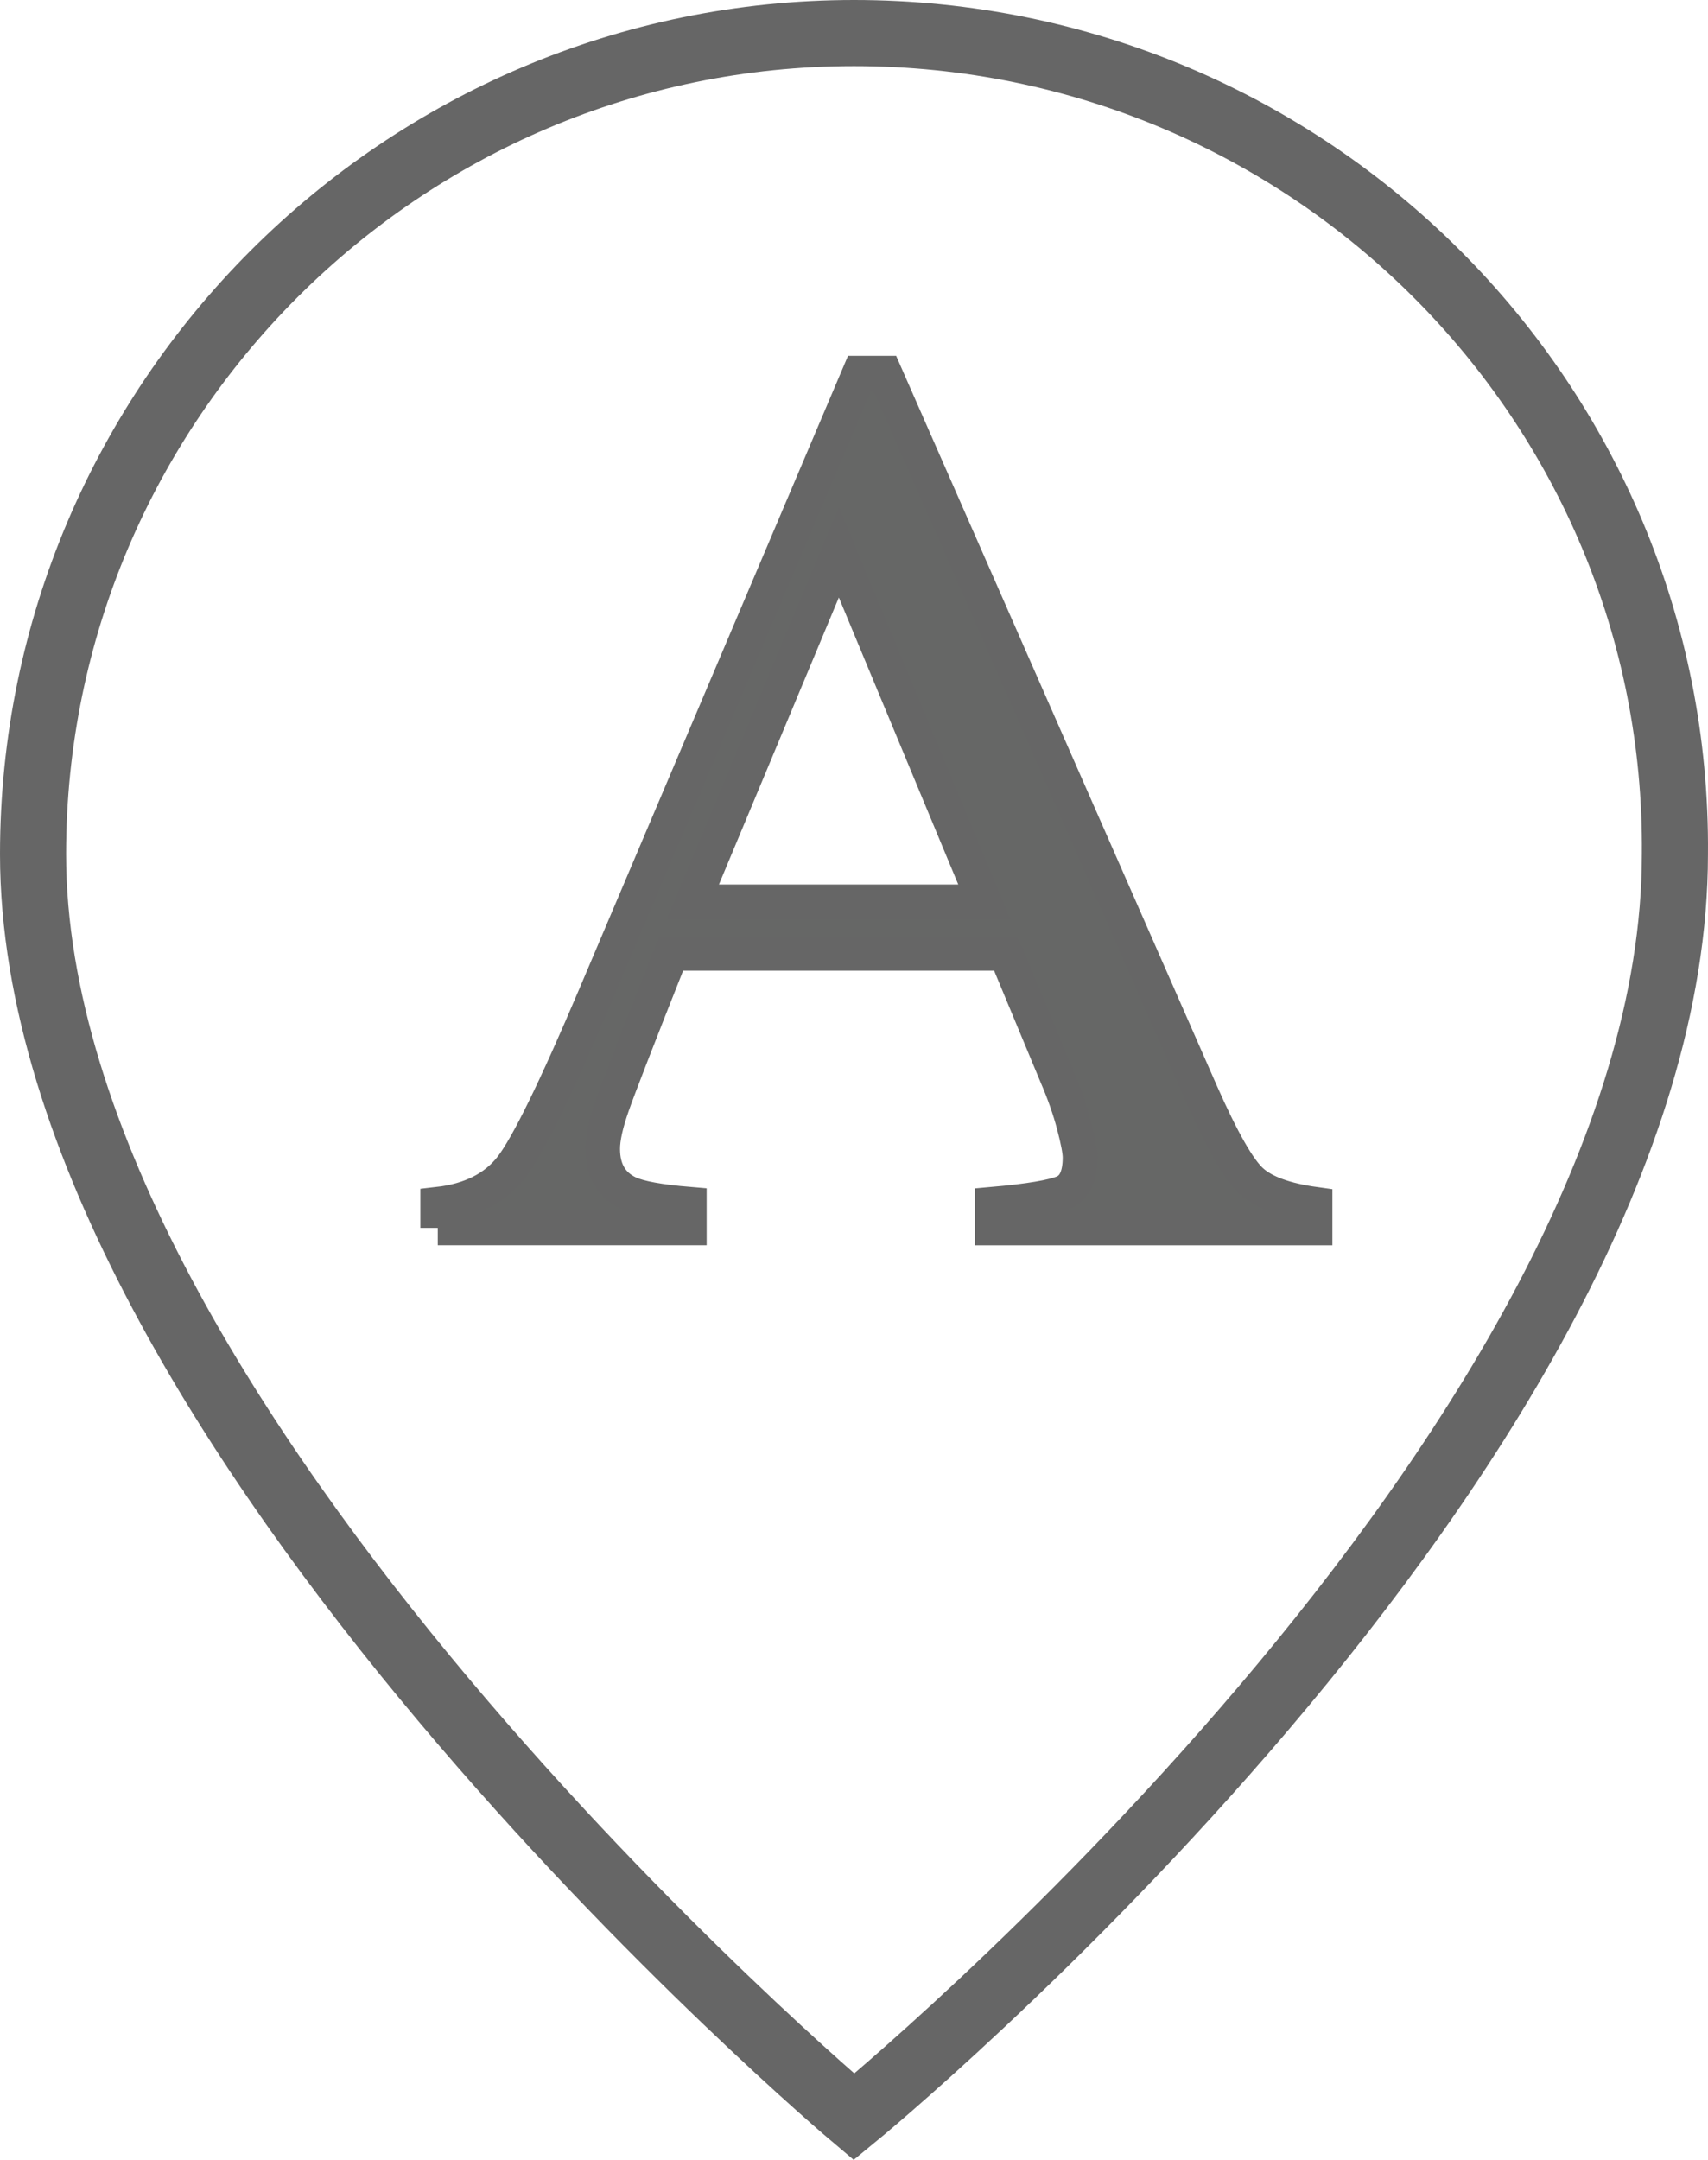 <?xml version="1.0" encoding="utf-8"?>
<!-- Generator: Adobe Illustrator 16.0.0, SVG Export Plug-In . SVG Version: 6.00 Build 0)  -->
<!DOCTYPE svg PUBLIC "-//W3C//DTD SVG 1.1//EN" "http://www.w3.org/Graphics/SVG/1.1/DTD/svg11.dtd">
<svg version="1.1" id="Layer_1" xmlns="http://www.w3.org/2000/svg" xmlns:xlink="http://www.w3.org/1999/xlink" x="0px" y="0px"
	 width="49.097px" height="62.073px" viewBox="0 0 49.097 62.073" enable-background="new 0 0 49.097 62.073" xml:space="preserve">
<path fill="none" stroke="#666666" stroke-width="1.9" stroke-miterlimit="10" d="M24.548,0.95C11.552,0.95,0.95,11.552,0.95,24.548
	c0,16.416,23.598,36.291,23.598,36.291s23.598-19.305,23.598-36.291C48.26,11.552,37.658,0.95,24.548,0.95z"/>
<path fill="#666766" stroke="#666666" stroke-miterlimit="10" d="M12.584,35.289v-0.677c0.938-0.105,1.642-0.459,2.111-1.058
	c0.469-0.602,1.273-2.242,2.412-4.926l7.6-17.902h0.726l9.089,20.68c0.606,1.37,1.089,2.218,1.452,2.542
	c0.362,0.326,0.97,0.546,1.826,0.664v0.677h-9.277v-0.677c1.066-0.094,1.753-0.21,2.062-0.345c0.308-0.137,0.463-0.471,0.463-1.002
	c0-0.177-0.06-0.49-0.178-0.939c-0.119-0.45-0.285-0.923-0.499-1.419l-1.461-3.509h-9.614c-0.947,2.387-1.513,3.843-1.697,4.37
	c-0.184,0.525-0.276,0.941-0.276,1.249c0,0.614,0.249,1.04,0.747,1.276c0.308,0.143,0.89,0.247,1.743,0.318v0.677H12.584z
	 M28.295,25.921l-4.181-10.048l-4.199,10.048H28.295z"/>
</svg>

